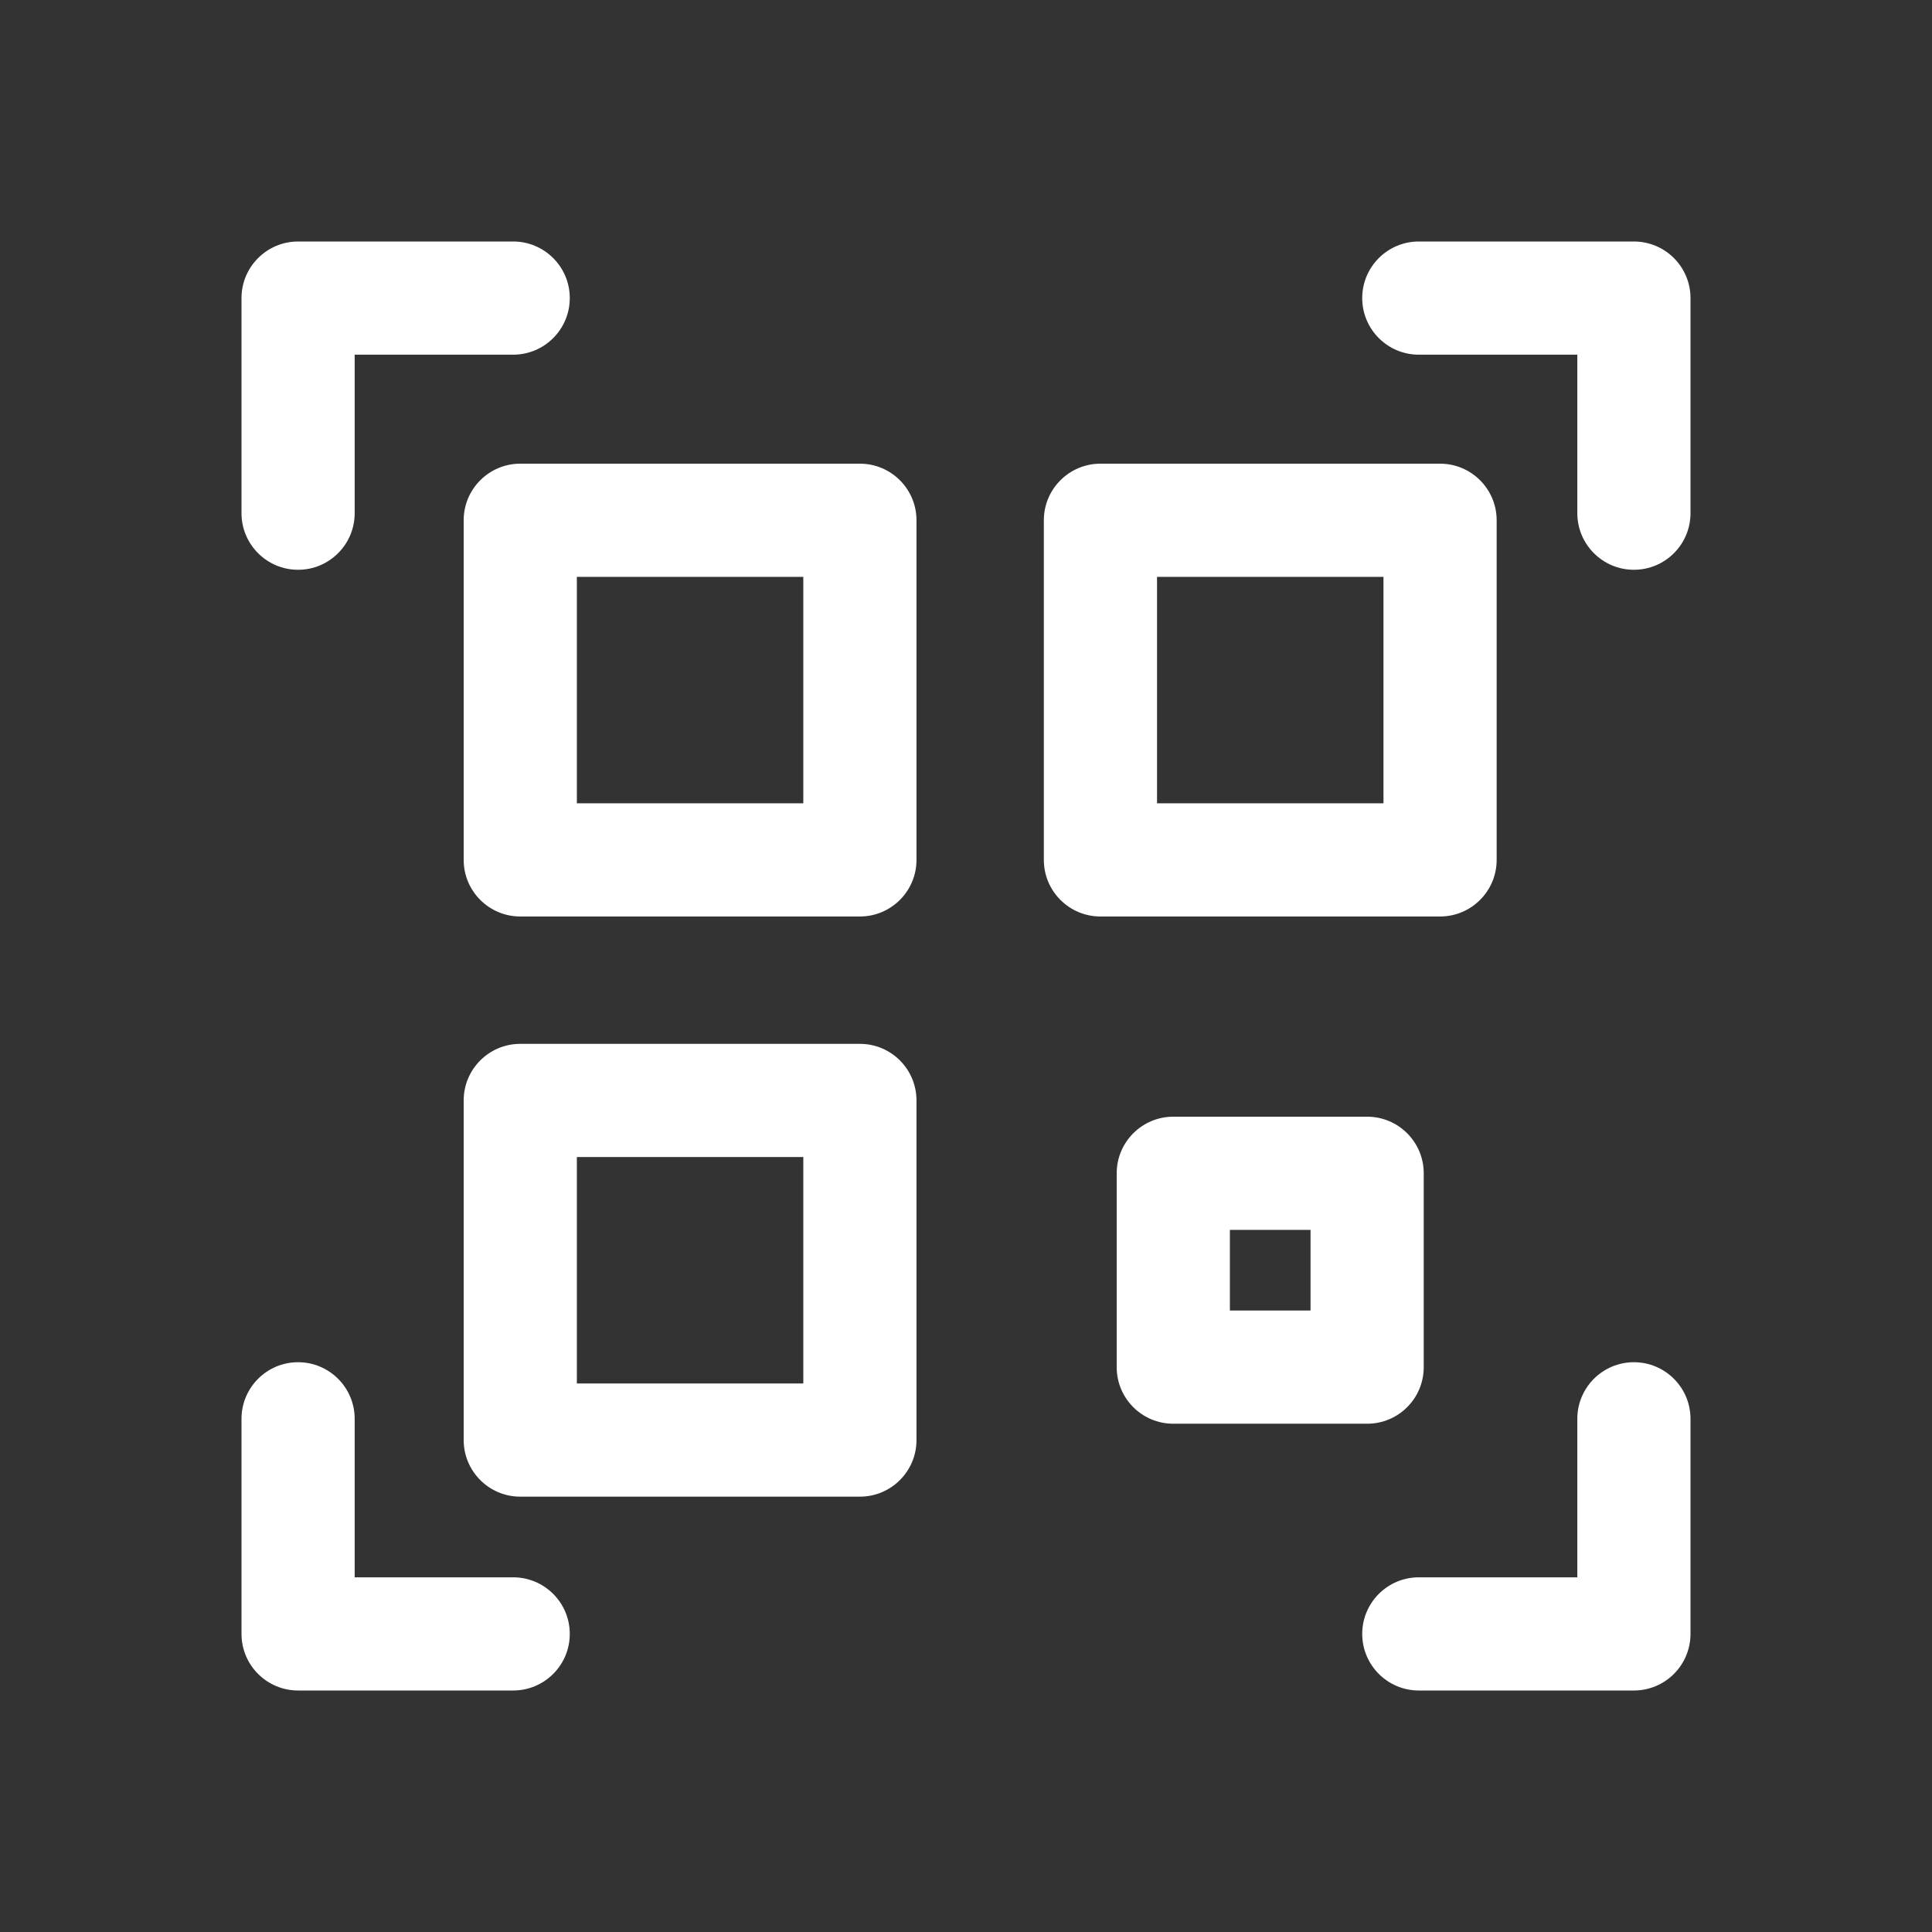 <svg width="24" height="24" viewBox="0 0 24 24" fill="none" xmlns="http://www.w3.org/2000/svg">
<rect x="0" y="0" width="24" height="24" fill="#333333" stroke="none"/>
<path d="M3 6.375V3.703C3 3.315 3.315 3 3.703 3H6.375C6.763 3 7.078 3.315 7.078 3.703C7.078 4.091 6.763 4.406 6.375 4.406H4.406V6.375C4.406 6.763 4.091 7.078 3.703 7.078C3.315 7.078 3 6.763 3 6.375ZM20.297 3H17.625C17.237 3 16.922 3.315 16.922 3.703C16.922 4.091 17.237 4.406 17.625 4.406H19.594V6.375C19.594 6.763 19.909 7.078 20.297 7.078C20.685 7.078 21 6.763 21 6.375V3.703C21 3.315 20.685 3 20.297 3ZM6.375 19.594H4.406V17.625C4.406 17.237 4.091 16.922 3.703 16.922C3.315 16.922 3 17.237 3 17.625V20.297C3 20.685 3.315 21 3.703 21H6.375C6.763 21 7.078 20.685 7.078 20.297C7.078 19.909 6.763 19.594 6.375 19.594ZM20.297 16.922C19.909 16.922 19.594 17.237 19.594 17.625V19.594H17.625C17.237 19.594 16.922 19.909 16.922 20.297C16.922 20.685 17.237 21 17.625 21H20.297C20.685 21 21 20.685 21 20.297V17.625C21 17.237 20.685 16.922 20.297 16.922ZM11.385 6.463V10.682C11.385 11.07 11.07 11.385 10.682 11.385H6.463C6.075 11.385 5.76 11.07 5.76 10.682V6.463C5.76 6.075 6.075 5.76 6.463 5.76H10.682C11.07 5.76 11.385 6.075 11.385 6.463ZM9.979 7.166H7.166V9.979H9.979V7.166ZM17.889 11.385H13.67C13.282 11.385 12.967 11.07 12.967 10.682V6.463C12.967 6.075 13.282 5.76 13.67 5.76H17.889C18.277 5.76 18.592 6.075 18.592 6.463V10.682C18.592 11.07 18.277 11.385 17.889 11.385ZM17.186 7.166H14.373V9.979H17.186V7.166ZM11.385 13.67V17.889C11.385 18.277 11.07 18.592 10.682 18.592H6.463C6.075 18.592 5.76 18.277 5.76 17.889V13.67C5.76 13.282 6.075 12.967 6.463 12.967H10.682C11.07 12.967 11.385 13.282 11.385 13.67ZM9.979 14.373H7.166V17.186H9.979V14.373ZM16.983 17.686H14.575C14.187 17.686 13.872 17.372 13.872 16.983V14.575C13.872 14.187 14.187 13.872 14.575 13.872H16.983C17.372 13.872 17.686 14.187 17.686 14.575V16.983C17.686 17.372 17.372 17.686 16.983 17.686ZM16.28 15.278H15.278V16.28H16.28V15.278Z" fill="white"/>
</svg>

